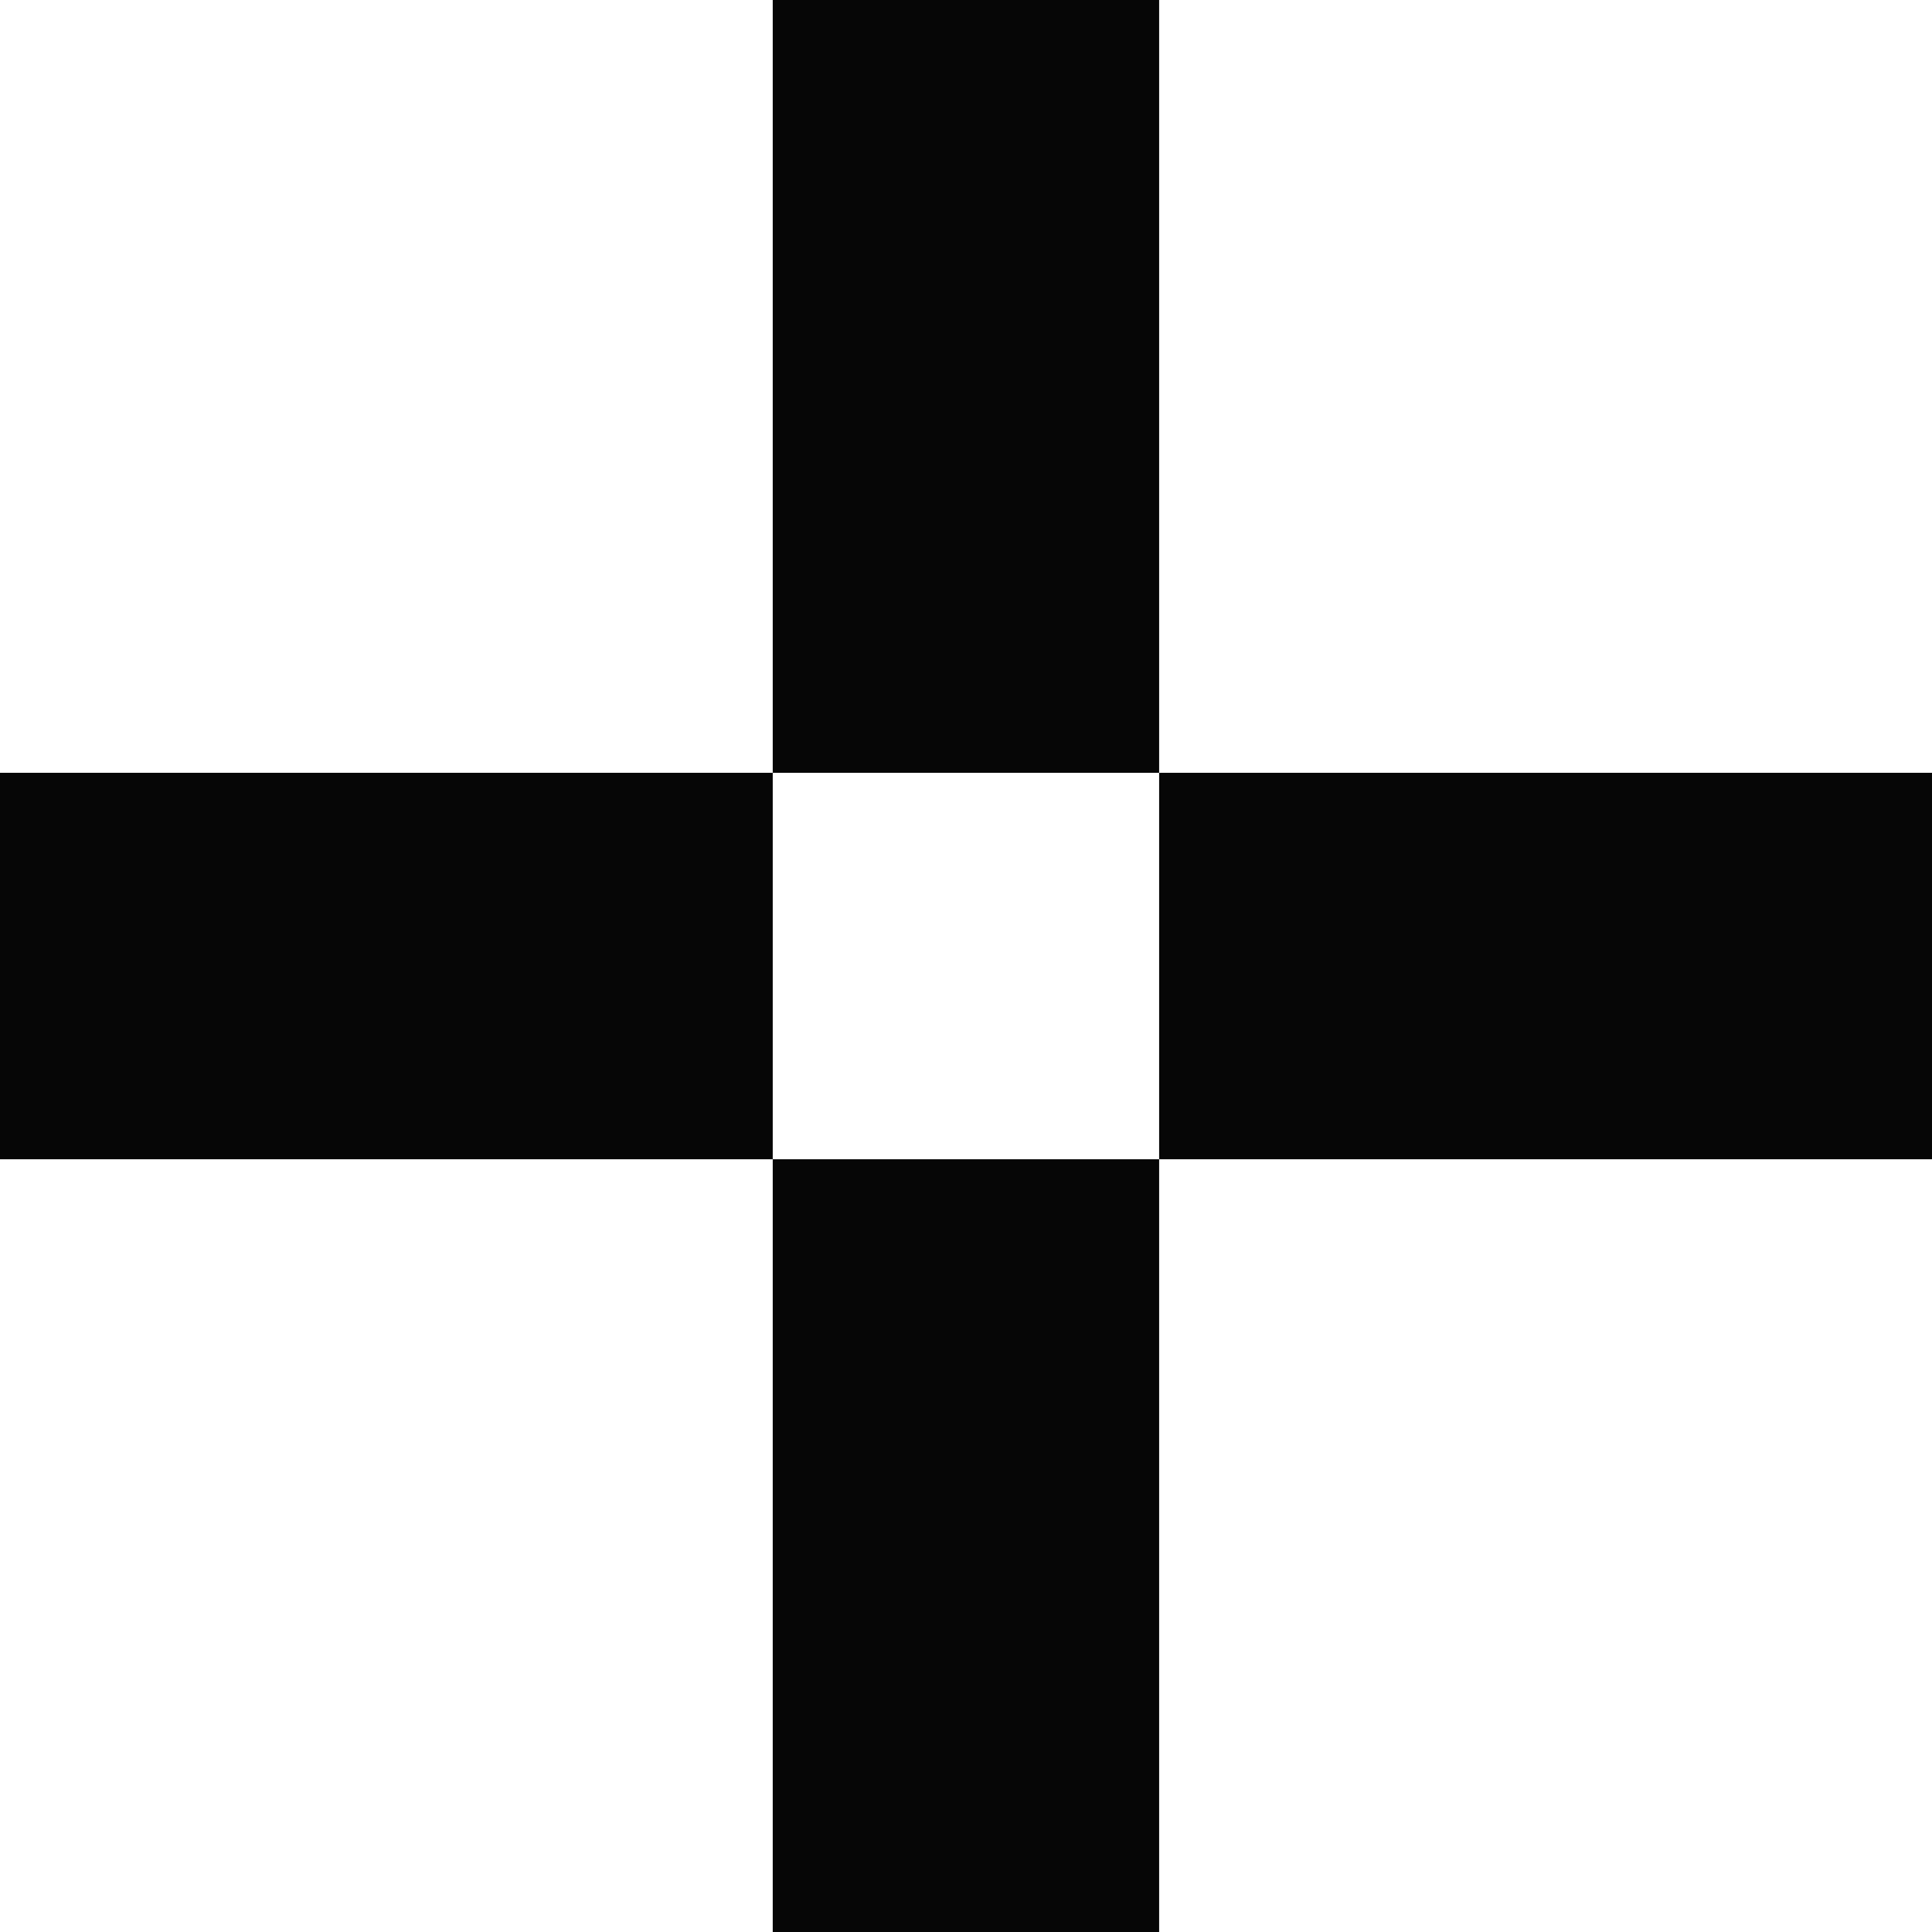 <svg width="32" height="32" viewBox="0 0 32 32" fill="none" xmlns="http://www.w3.org/2000/svg">
<path d="M19.199 6.4V0H12.799V6.4V12.8H19.199V6.4Z" fill="#060606"/>
<path d="M12.799 25.6V32H19.199V25.6V19.201H12.799V25.6Z" fill="#060606"/>
<path d="M25.599 12.8H19.199V19.201H25.599H32V12.8H25.599Z" fill="#060606"/>
<path d="M0 12.8V19.201H6.399H12.799V12.8H6.399H0Z" fill="#060606"/>
</svg>

